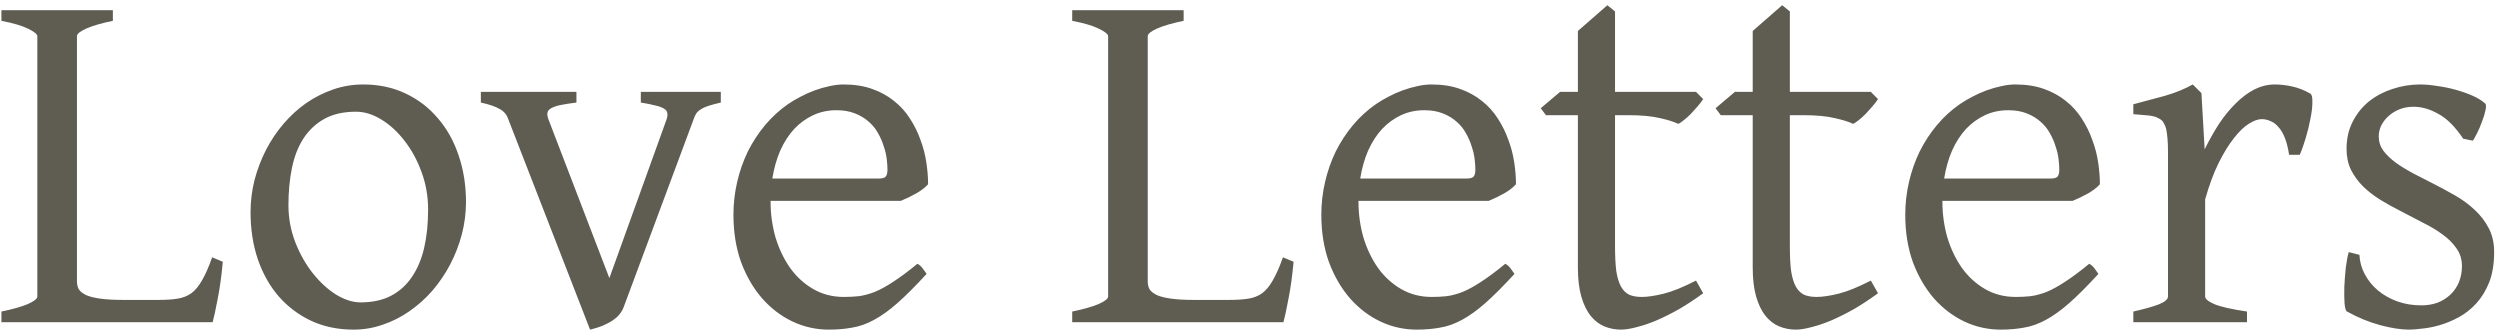 <?xml version="1.0" encoding="UTF-8"?> <svg xmlns="http://www.w3.org/2000/svg" width="419" height="56" viewBox="0 0 419 56" fill="none"><path d="M37.344 43.873C37.122 46.28 36.832 48.369 36.472 50.14C36.14 51.911 35.863 53.198 35.642 54H0.239V52.215C2.121 51.828 3.587 51.413 4.639 50.97C5.718 50.5 6.257 50.071 6.257 49.684V6.063C6.257 5.731 5.745 5.316 4.722 4.818C3.726 4.32 2.231 3.877 0.239 3.49V1.705H18.916V3.49C17.035 3.877 15.554 4.306 14.475 4.776C13.424 5.247 12.898 5.676 12.898 6.063V47.193C12.898 47.691 13.009 48.134 13.23 48.522C13.479 48.881 13.894 49.199 14.475 49.476C15.056 49.725 15.845 49.919 16.841 50.057C17.837 50.196 19.096 50.265 20.618 50.265H26.553C27.826 50.265 28.891 50.196 29.748 50.057C30.634 49.919 31.409 49.614 32.073 49.144C32.737 48.646 33.332 47.927 33.857 46.986C34.411 46.045 34.978 44.758 35.559 43.126L37.344 43.873ZM71.751 35.116C71.751 32.93 71.391 30.855 70.671 28.89C69.952 26.898 69.011 25.155 67.849 23.661C66.687 22.139 65.387 20.935 63.948 20.05C62.509 19.164 61.084 18.722 59.673 18.722C57.57 18.722 55.799 19.123 54.36 19.925C52.922 20.728 51.746 21.834 50.833 23.246C49.947 24.629 49.311 26.275 48.923 28.185C48.536 30.094 48.342 32.155 48.342 34.369C48.342 36.554 48.73 38.644 49.504 40.636C50.279 42.6 51.261 44.33 52.451 45.824C53.641 47.318 54.941 48.508 56.352 49.393C57.791 50.251 59.147 50.68 60.42 50.68C62.384 50.68 64.072 50.32 65.483 49.601C66.922 48.853 68.098 47.802 69.011 46.446C69.952 45.09 70.644 43.458 71.086 41.549C71.529 39.64 71.751 37.495 71.751 35.116ZM78.101 33.871C78.101 35.697 77.865 37.509 77.395 39.308C76.925 41.078 76.274 42.752 75.444 44.33C74.614 45.907 73.618 47.373 72.456 48.729C71.294 50.057 70.007 51.205 68.596 52.174C67.213 53.142 65.732 53.889 64.155 54.415C62.578 54.968 60.946 55.245 59.258 55.245C56.629 55.245 54.25 54.747 52.119 53.751C50.016 52.755 48.204 51.385 46.682 49.642C45.188 47.899 44.026 45.824 43.196 43.416C42.393 41.009 41.992 38.395 41.992 35.572C41.992 33.746 42.214 31.948 42.656 30.177C43.127 28.406 43.763 26.732 44.565 25.155C45.395 23.55 46.378 22.084 47.512 20.755C48.674 19.4 49.947 18.238 51.331 17.269C52.742 16.301 54.25 15.54 55.855 14.986C57.459 14.433 59.133 14.156 60.877 14.156C63.477 14.156 65.829 14.654 67.932 15.65C70.063 16.646 71.875 18.03 73.369 19.801C74.891 21.544 76.053 23.619 76.856 26.026C77.686 28.434 78.101 31.048 78.101 33.871ZM120.808 17.186C119.978 17.38 119.3 17.56 118.774 17.726C118.249 17.892 117.82 18.085 117.488 18.307C117.156 18.5 116.893 18.735 116.699 19.012C116.533 19.261 116.381 19.593 116.243 20.008L104.497 51.551C104.248 52.16 103.888 52.686 103.418 53.128C102.948 53.544 102.436 53.889 101.882 54.166C101.329 54.47 100.776 54.706 100.222 54.872C99.697 55.038 99.254 55.162 98.894 55.245L85.198 20.008C84.949 19.234 84.465 18.652 83.745 18.265C83.026 17.85 81.974 17.49 80.591 17.186V15.401H96.611V17.186C95.532 17.324 94.647 17.463 93.955 17.601C93.291 17.739 92.765 17.919 92.378 18.141C92.018 18.334 91.811 18.583 91.755 18.888C91.7 19.192 91.755 19.566 91.921 20.008L102.131 46.612L111.719 20.008C111.857 19.593 111.899 19.247 111.843 18.971C111.816 18.666 111.636 18.417 111.304 18.224C110.972 18.002 110.487 17.822 109.851 17.684C109.242 17.518 108.426 17.352 107.402 17.186V15.401H120.808V17.186ZM140.19 18.473C138.779 18.473 137.479 18.749 136.289 19.303C135.099 19.856 134.034 20.631 133.093 21.627C132.18 22.623 131.405 23.827 130.769 25.238C130.16 26.649 129.718 28.212 129.441 29.928H147.163C147.799 29.928 148.215 29.831 148.408 29.637C148.63 29.416 148.74 29.015 148.74 28.434C148.74 27.936 148.699 27.341 148.616 26.649C148.533 25.957 148.367 25.252 148.118 24.532C147.896 23.785 147.578 23.052 147.163 22.332C146.776 21.613 146.264 20.977 145.627 20.423C144.991 19.842 144.216 19.372 143.303 19.012C142.418 18.652 141.38 18.473 140.19 18.473ZM155.547 30.882C155.049 31.436 154.385 31.948 153.555 32.418C152.725 32.888 151.867 33.303 150.981 33.663H129.15V33.788C129.15 35.863 129.427 37.869 129.98 39.806C130.562 41.715 131.378 43.416 132.429 44.911C133.481 46.377 134.767 47.553 136.289 48.438C137.811 49.324 139.526 49.767 141.436 49.767C142.293 49.767 143.123 49.725 143.926 49.642C144.756 49.531 145.641 49.296 146.582 48.937C147.523 48.549 148.56 47.982 149.695 47.235C150.857 46.488 152.213 45.478 153.762 44.205C154.122 44.399 154.426 44.675 154.675 45.035C154.952 45.395 155.16 45.685 155.298 45.907C153.444 47.927 151.812 49.559 150.4 50.804C149.017 52.022 147.703 52.962 146.458 53.627C145.24 54.291 144.023 54.719 142.805 54.913C141.615 55.134 140.315 55.245 138.904 55.245C136.773 55.245 134.74 54.789 132.803 53.876C130.894 52.962 129.206 51.676 127.739 50.016C126.273 48.328 125.097 46.308 124.211 43.956C123.354 41.577 122.925 38.92 122.925 35.987C122.925 34.133 123.132 32.307 123.547 30.509C123.962 28.71 124.557 27.009 125.332 25.404C126.134 23.799 127.103 22.319 128.237 20.963C129.372 19.607 130.658 18.431 132.097 17.435C132.706 17.02 133.384 16.619 134.131 16.231C134.906 15.816 135.708 15.457 136.538 15.152C137.368 14.848 138.184 14.613 138.987 14.447C139.817 14.253 140.605 14.156 141.353 14.156C143.179 14.156 144.784 14.405 146.167 14.903C147.578 15.401 148.809 16.079 149.861 16.937C150.912 17.767 151.798 18.749 152.517 19.884C153.236 20.991 153.818 22.166 154.26 23.412C154.731 24.657 155.063 25.93 155.256 27.23C155.45 28.503 155.547 29.72 155.547 30.882ZM216.807 43.873C216.585 46.28 216.295 48.369 215.935 50.14C215.603 51.911 215.326 53.198 215.105 54H179.702V52.215C181.584 51.828 183.05 51.413 184.102 50.97C185.181 50.5 185.72 50.071 185.72 49.684V6.063C185.72 5.731 185.208 5.316 184.185 4.818C183.188 4.32 181.694 3.877 179.702 3.49V1.705H198.379V3.49C196.497 3.877 195.017 4.306 193.938 4.776C192.887 5.247 192.361 5.676 192.361 6.063V47.193C192.361 47.691 192.472 48.134 192.693 48.522C192.942 48.881 193.357 49.199 193.938 49.476C194.519 49.725 195.308 49.919 196.304 50.057C197.3 50.196 198.559 50.265 200.081 50.265H206.016C207.288 50.265 208.354 50.196 209.211 50.057C210.097 49.919 210.872 49.614 211.536 49.144C212.2 48.646 212.795 47.927 213.32 46.986C213.874 46.045 214.441 44.758 215.022 43.126L216.807 43.873ZM238.721 18.473C237.31 18.473 236.009 18.749 234.819 19.303C233.63 19.856 232.564 20.631 231.624 21.627C230.71 22.623 229.936 23.827 229.299 25.238C228.691 26.649 228.248 28.212 227.971 29.928H245.693C246.33 29.928 246.745 29.831 246.938 29.637C247.16 29.416 247.271 29.015 247.271 28.434C247.271 27.936 247.229 27.341 247.146 26.649C247.063 25.957 246.897 25.252 246.648 24.532C246.427 23.785 246.108 23.052 245.693 22.332C245.306 21.613 244.794 20.977 244.158 20.423C243.521 19.842 242.747 19.372 241.833 19.012C240.948 18.652 239.91 18.473 238.721 18.473ZM254.077 30.882C253.579 31.436 252.915 31.948 252.085 32.418C251.255 32.888 250.397 33.303 249.512 33.663H227.681V33.788C227.681 35.863 227.957 37.869 228.511 39.806C229.092 41.715 229.908 43.416 230.959 44.911C232.011 46.377 233.298 47.553 234.819 48.438C236.341 49.324 238.057 49.767 239.966 49.767C240.824 49.767 241.654 49.725 242.456 49.642C243.286 49.531 244.172 49.296 245.112 48.937C246.053 48.549 247.091 47.982 248.225 47.235C249.387 46.488 250.743 45.478 252.292 44.205C252.652 44.399 252.957 44.675 253.206 45.035C253.482 45.395 253.69 45.685 253.828 45.907C251.974 47.927 250.342 49.559 248.931 50.804C247.547 52.022 246.233 52.962 244.988 53.627C243.77 54.291 242.553 54.719 241.335 54.913C240.146 55.134 238.845 55.245 237.434 55.245C235.304 55.245 233.27 54.789 231.333 53.876C229.424 52.962 227.736 51.676 226.27 50.016C224.803 48.328 223.627 46.308 222.742 43.956C221.884 41.577 221.455 38.92 221.455 35.987C221.455 34.133 221.663 32.307 222.078 30.509C222.493 28.71 223.088 27.009 223.862 25.404C224.665 23.799 225.633 22.319 226.768 20.963C227.902 19.607 229.189 18.431 230.627 17.435C231.236 17.02 231.914 16.619 232.661 16.231C233.436 15.816 234.238 15.457 235.068 15.152C235.898 14.848 236.715 14.613 237.517 14.447C238.347 14.253 239.136 14.156 239.883 14.156C241.709 14.156 243.314 14.405 244.697 14.903C246.108 15.401 247.34 16.079 248.391 16.937C249.443 17.767 250.328 18.749 251.047 19.884C251.767 20.991 252.348 22.166 252.791 23.412C253.261 24.657 253.593 25.93 253.787 27.23C253.98 28.503 254.077 29.72 254.077 30.882ZM285.454 49.144C284.098 50.14 282.756 51.026 281.428 51.8C280.1 52.547 278.827 53.184 277.61 53.709C276.42 54.208 275.313 54.581 274.29 54.83C273.266 55.107 272.394 55.245 271.675 55.245C270.706 55.245 269.779 55.065 268.894 54.706C268.036 54.346 267.275 53.765 266.611 52.962C265.947 52.132 265.422 51.053 265.034 49.725C264.647 48.397 264.453 46.764 264.453 44.828V19.303H259.099L258.228 18.141L261.465 15.401H264.453V5.191L269.392 0.875L270.679 1.913V15.401H284.25L285.454 16.605C285.205 16.992 284.887 17.407 284.5 17.85C284.14 18.265 283.766 18.68 283.379 19.095C282.992 19.483 282.604 19.828 282.217 20.133C281.857 20.437 281.539 20.645 281.262 20.755C280.598 20.423 279.588 20.105 278.232 19.801C276.877 19.469 275.078 19.303 272.837 19.303H270.679V41.258C270.679 42.919 270.748 44.302 270.886 45.409C271.052 46.488 271.315 47.359 271.675 48.023C272.035 48.66 272.491 49.116 273.044 49.393C273.625 49.642 274.331 49.767 275.161 49.767C276.13 49.767 277.347 49.587 278.813 49.227C280.28 48.867 282.092 48.134 284.25 47.027L285.454 49.144ZM314.756 49.144C313.4 50.14 312.058 51.026 310.73 51.8C309.402 52.547 308.129 53.184 306.912 53.709C305.722 54.208 304.615 54.581 303.591 54.83C302.568 55.107 301.696 55.245 300.977 55.245C300.008 55.245 299.081 55.065 298.196 54.706C297.338 54.346 296.577 53.765 295.913 52.962C295.249 52.132 294.723 51.053 294.336 49.725C293.949 48.397 293.755 46.764 293.755 44.828V19.303H288.401L287.529 18.141L290.767 15.401H293.755V5.191L298.694 0.875L299.98 1.913V15.401H313.552L314.756 16.605C314.507 16.992 314.189 17.407 313.801 17.85C313.442 18.265 313.068 18.68 312.681 19.095C312.293 19.483 311.906 19.828 311.519 20.133C311.159 20.437 310.841 20.645 310.564 20.755C309.9 20.423 308.89 20.105 307.534 19.801C306.178 19.469 304.38 19.303 302.139 19.303H299.98V41.258C299.98 42.919 300.05 44.302 300.188 45.409C300.354 46.488 300.617 47.359 300.977 48.023C301.336 48.66 301.793 49.116 302.346 49.393C302.927 49.642 303.633 49.767 304.463 49.767C305.431 49.767 306.649 49.587 308.115 49.227C309.582 48.867 311.394 48.134 313.552 47.027L314.756 49.144ZM336.587 18.473C335.176 18.473 333.875 18.749 332.686 19.303C331.496 19.856 330.431 20.631 329.49 21.627C328.577 22.623 327.802 23.827 327.166 25.238C326.557 26.649 326.114 28.212 325.837 29.928H343.56C344.196 29.928 344.611 29.831 344.805 29.637C345.026 29.416 345.137 29.015 345.137 28.434C345.137 27.936 345.095 27.341 345.012 26.649C344.929 25.957 344.763 25.252 344.514 24.532C344.293 23.785 343.975 23.052 343.56 22.332C343.172 21.613 342.66 20.977 342.024 20.423C341.388 19.842 340.613 19.372 339.7 19.012C338.814 18.652 337.777 18.473 336.587 18.473ZM351.943 30.882C351.445 31.436 350.781 31.948 349.951 32.418C349.121 32.888 348.263 33.303 347.378 33.663H325.547V33.788C325.547 35.863 325.824 37.869 326.377 39.806C326.958 41.715 327.774 43.416 328.826 44.911C329.877 46.377 331.164 47.553 332.686 48.438C334.207 49.324 335.923 49.767 337.832 49.767C338.69 49.767 339.52 49.725 340.322 49.642C341.152 49.531 342.038 49.296 342.979 48.937C343.919 48.549 344.957 47.982 346.091 47.235C347.253 46.488 348.609 45.478 350.159 44.205C350.518 44.399 350.823 44.675 351.072 45.035C351.348 45.395 351.556 45.685 351.694 45.907C349.84 47.927 348.208 49.559 346.797 50.804C345.413 52.022 344.099 52.962 342.854 53.627C341.637 54.291 340.419 54.719 339.202 54.913C338.012 55.134 336.711 55.245 335.3 55.245C333.17 55.245 331.136 54.789 329.199 53.876C327.29 52.962 325.602 51.676 324.136 50.016C322.669 48.328 321.493 46.308 320.608 43.956C319.75 41.577 319.321 38.92 319.321 35.987C319.321 34.133 319.529 32.307 319.944 30.509C320.359 28.71 320.954 27.009 321.729 25.404C322.531 23.799 323.499 22.319 324.634 20.963C325.768 19.607 327.055 18.431 328.494 17.435C329.102 17.02 329.78 16.619 330.527 16.231C331.302 15.816 332.104 15.457 332.935 15.152C333.765 14.848 334.581 14.613 335.383 14.447C336.213 14.253 337.002 14.156 337.749 14.156C339.575 14.156 341.18 14.405 342.563 14.903C343.975 15.401 345.206 16.079 346.257 16.937C347.309 17.767 348.194 18.749 348.914 19.884C349.633 20.991 350.214 22.166 350.657 23.412C351.127 24.657 351.459 25.93 351.653 27.23C351.847 28.503 351.943 29.72 351.943 30.882ZM387.222 15.692C387.471 15.858 387.581 16.342 387.554 17.145C387.554 17.947 387.443 18.874 387.222 19.925C387.028 20.977 386.765 22.056 386.433 23.163C386.101 24.269 385.769 25.196 385.437 25.943H383.652C383.486 24.837 383.251 23.896 382.947 23.121C382.642 22.346 382.283 21.738 381.868 21.295C381.48 20.825 381.038 20.492 380.54 20.299C380.069 20.078 379.571 19.967 379.045 19.967C378.437 19.967 377.717 20.23 376.887 20.755C376.085 21.253 375.255 22.056 374.397 23.163C373.539 24.242 372.681 25.639 371.824 27.355C370.994 29.042 370.247 31.062 369.583 33.414V49.684C369.583 50.099 370.094 50.528 371.118 50.97C372.17 51.413 373.996 51.828 376.597 52.215V54H357.546V52.215C359.373 51.8 360.798 51.399 361.821 51.012C362.845 50.597 363.357 50.154 363.357 49.684V25.528C363.357 24.615 363.329 23.854 363.274 23.246C363.219 22.609 363.149 22.097 363.066 21.71C362.983 21.323 362.873 21.018 362.734 20.797C362.624 20.576 362.513 20.396 362.402 20.257C362.209 20.064 361.987 19.912 361.738 19.801C361.517 19.662 361.213 19.552 360.825 19.469C360.465 19.386 360.023 19.33 359.497 19.303C358.971 19.247 358.321 19.192 357.546 19.137V17.477C359.345 17.006 361.102 16.536 362.817 16.065C364.561 15.567 366.124 14.931 367.507 14.156L368.96 15.609L369.5 25.03C370.247 23.509 371.049 22.084 371.907 20.755C372.792 19.427 373.733 18.279 374.729 17.311C375.725 16.314 376.763 15.54 377.842 14.986C378.949 14.433 380.097 14.156 381.287 14.156C382.172 14.156 383.127 14.267 384.15 14.488C385.174 14.71 386.198 15.111 387.222 15.692ZM418.018 42.254C418.018 44.219 417.741 45.907 417.188 47.318C416.634 48.701 415.915 49.877 415.029 50.846C414.144 51.814 413.162 52.589 412.083 53.17C411.003 53.751 409.938 54.194 408.887 54.498C407.835 54.802 406.839 54.996 405.898 55.079C404.985 55.19 404.266 55.245 403.74 55.245C402.412 55.245 400.807 54.996 398.926 54.498C397.072 54 395.218 53.239 393.364 52.215C393.171 52.132 393.032 51.69 392.949 50.887C392.894 50.057 392.88 49.116 392.908 48.065C392.963 46.986 393.046 45.907 393.157 44.828C393.295 43.748 393.461 42.891 393.655 42.254L395.439 42.711C395.495 43.873 395.799 44.966 396.353 45.99C396.906 47.014 397.639 47.913 398.552 48.688C399.493 49.462 400.572 50.071 401.79 50.514C403.035 50.956 404.377 51.178 405.815 51.178C406.812 51.178 407.725 51.026 408.555 50.721C409.385 50.389 410.104 49.933 410.713 49.352C411.322 48.77 411.792 48.079 412.124 47.276C412.456 46.446 412.622 45.547 412.622 44.579C412.622 43.472 412.318 42.49 411.709 41.632C411.128 40.774 410.353 39.999 409.385 39.308C408.416 38.588 407.31 37.924 406.064 37.315C404.847 36.679 403.602 36.029 402.329 35.365C401.167 34.784 400.046 34.161 398.967 33.497C397.888 32.833 396.92 32.086 396.062 31.256C395.232 30.426 394.554 29.499 394.028 28.475C393.53 27.451 393.281 26.275 393.281 24.947C393.281 23.232 393.627 21.71 394.319 20.382C395.011 19.026 395.924 17.892 397.058 16.979C398.22 16.065 399.535 15.374 401.001 14.903C402.495 14.405 404.031 14.156 405.608 14.156C406.466 14.156 407.406 14.239 408.43 14.405C409.482 14.544 410.505 14.751 411.501 15.028C412.525 15.305 413.48 15.637 414.365 16.024C415.251 16.411 415.97 16.854 416.523 17.352C416.689 17.518 416.703 17.892 416.565 18.473C416.454 19.054 416.261 19.69 415.984 20.382C415.735 21.074 415.458 21.724 415.154 22.332C414.849 22.941 414.614 23.356 414.448 23.578L412.83 23.246C411.501 21.253 410.118 19.87 408.679 19.095C407.268 18.293 405.885 17.892 404.529 17.892C403.616 17.892 402.799 18.044 402.08 18.348C401.361 18.652 400.738 19.054 400.212 19.552C399.714 20.022 399.327 20.548 399.05 21.129C398.801 21.71 398.677 22.291 398.677 22.872C398.677 23.758 398.94 24.56 399.465 25.279C399.991 25.971 400.683 26.635 401.541 27.271C402.398 27.88 403.367 28.475 404.446 29.056C405.553 29.61 406.687 30.191 407.849 30.799C409.039 31.408 410.243 32.058 411.46 32.75C412.677 33.442 413.77 34.244 414.739 35.157C415.707 36.043 416.496 37.066 417.104 38.228C417.713 39.363 418.018 40.705 418.018 42.254Z" fill="#5F5C52"></path></svg> 